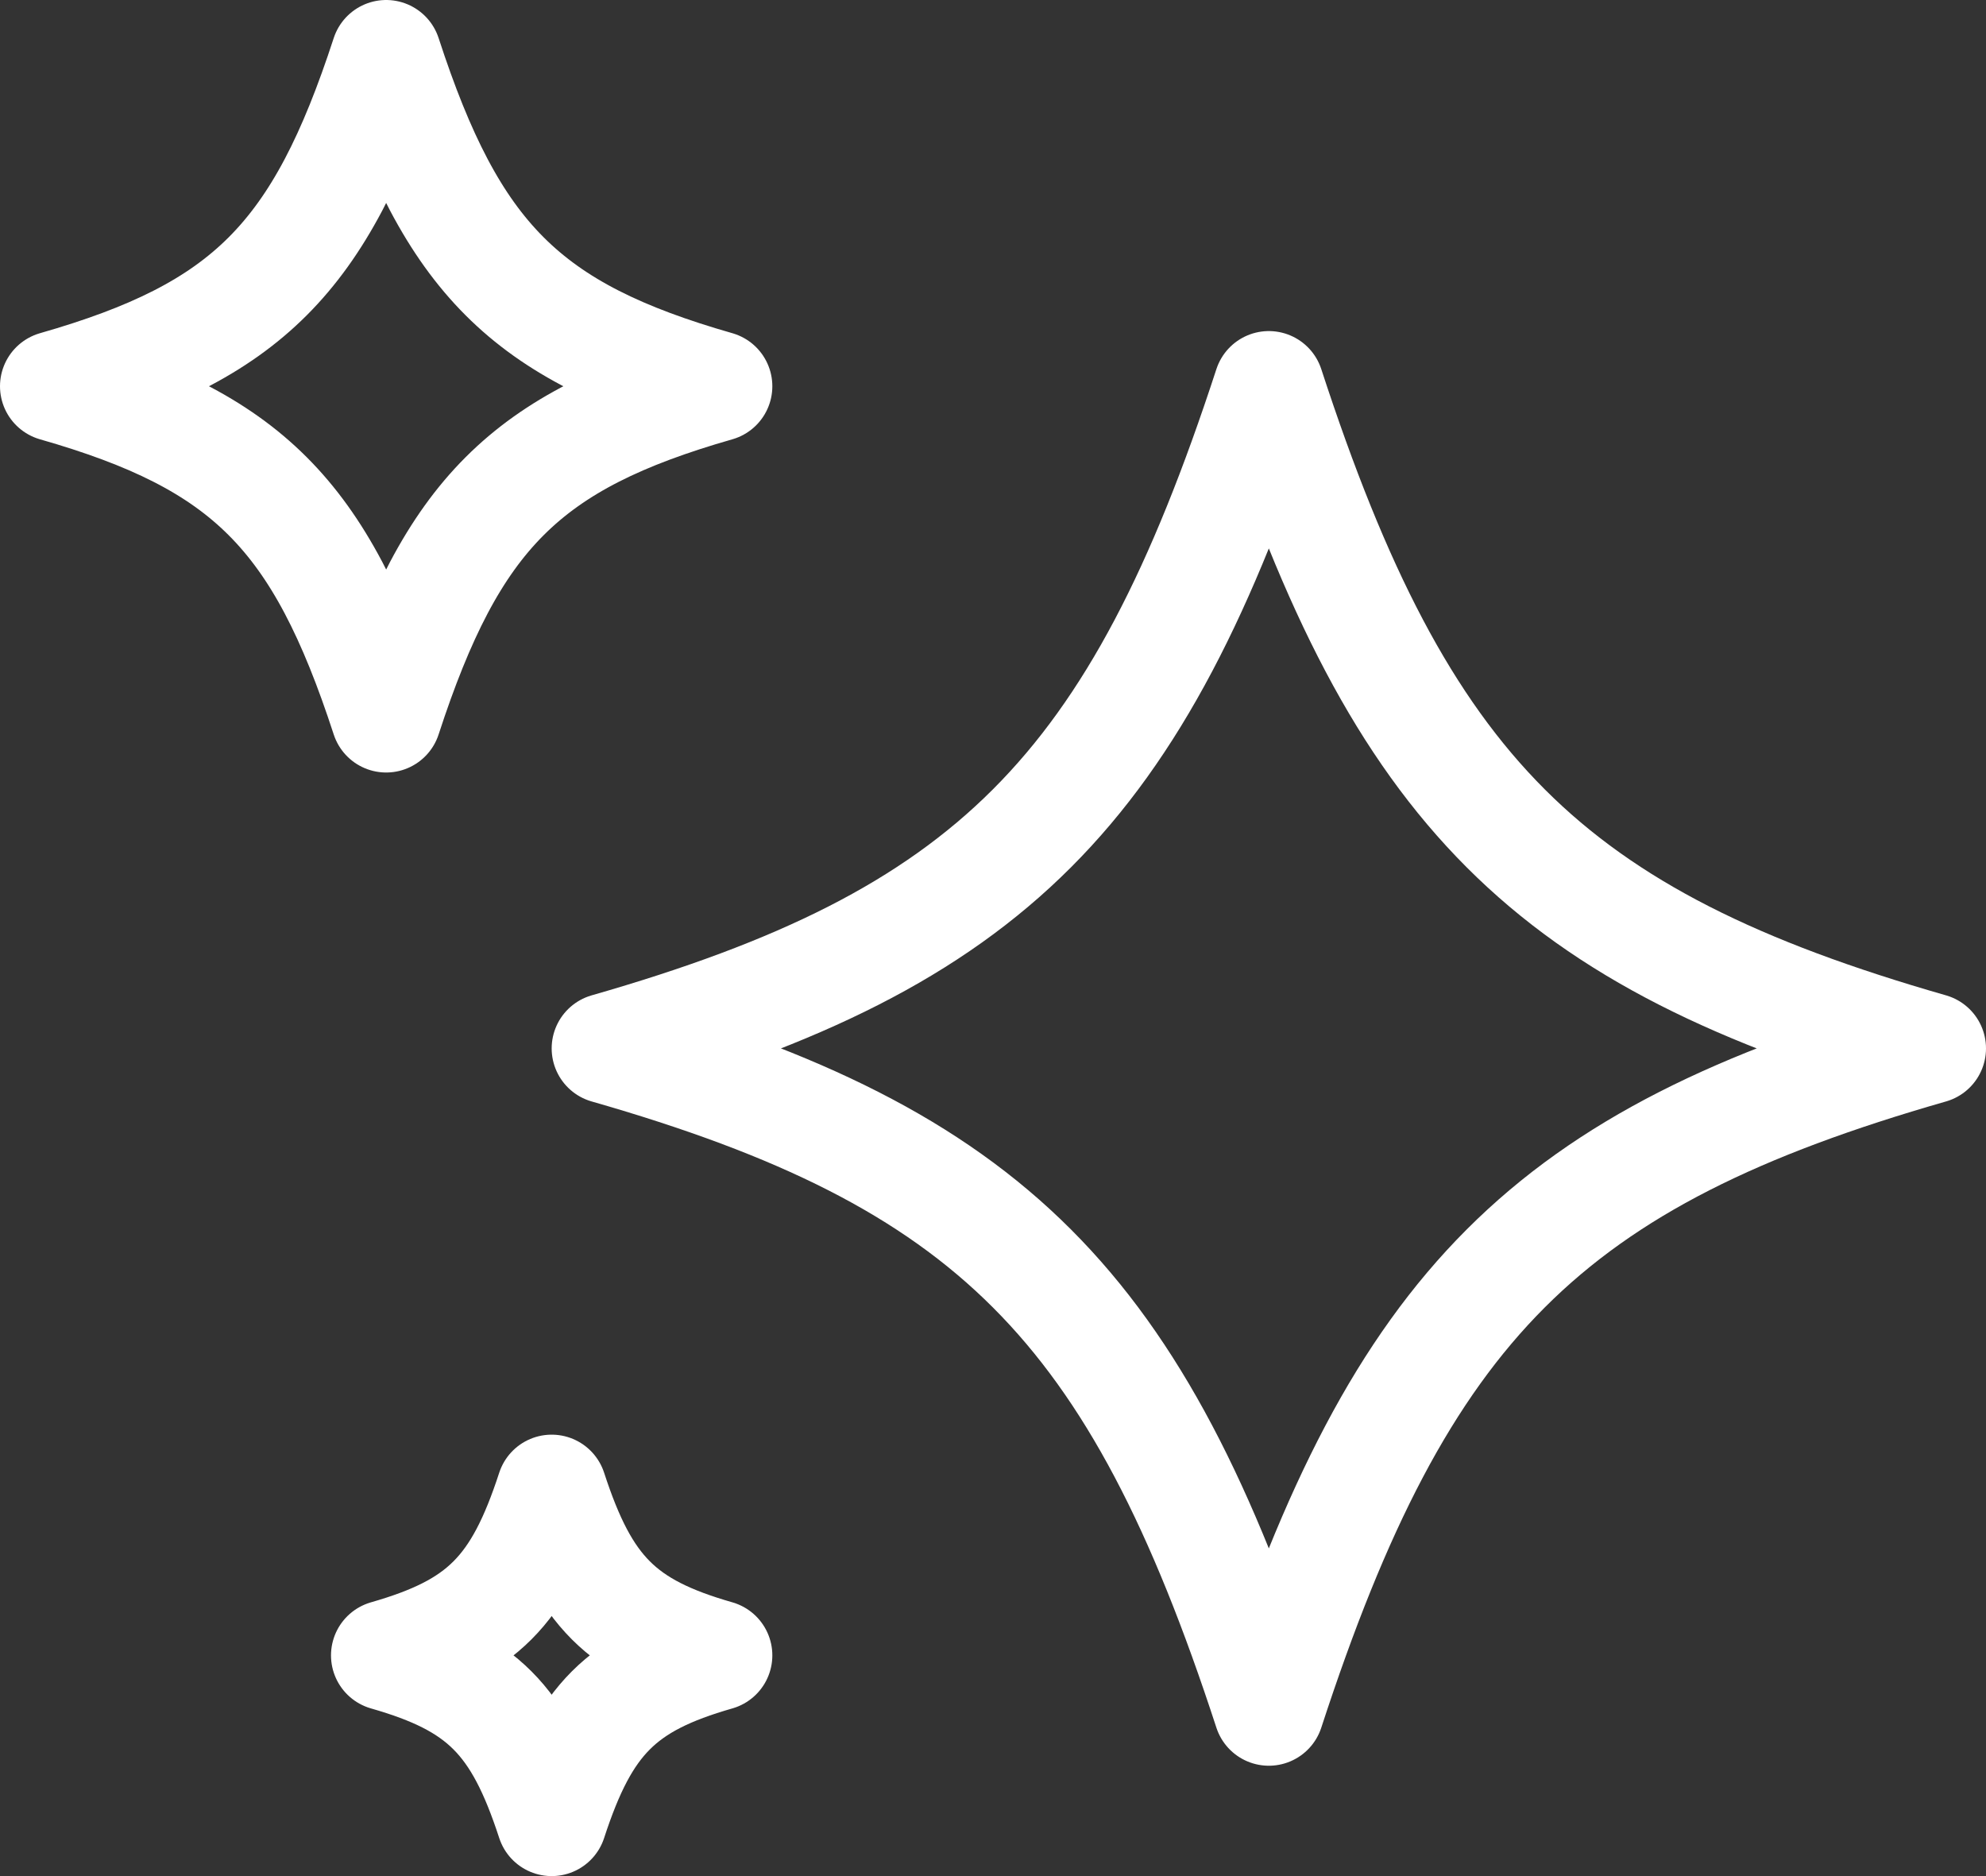 <svg width="36" height="34" viewBox="0 0 36 34" fill="none" xmlns="http://www.w3.org/2000/svg">
<rect x="0" y="0" width="36" height="34" fill="#333333" stroke="none"/>
<path d="M23 31C25.4 23.644 28.052 20.99 35 19C28.052 17.01 25.4 14.356 23 7C20.6 14.356 17.948 17.01 11 19C17.948 20.99 20.6 23.644 23 31ZM7 13C8.2 9.32 9.526 7.994 13 7C9.526 6.006 8.2 4.68 7 1C5.8 4.68 4.474 6.006 1 7C4.474 7.994 5.8 9.32 7 13ZM10 33C10.6 31.16 11.262 30.498 13 30C11.262 29.502 10.6 28.84 10 27C9.4 28.84 8.738 29.502 7 30C8.738 30.498 9.4 31.16 10 33Z" stroke="white" stroke-width="2" stroke-linejoin="round"/>
</svg>
